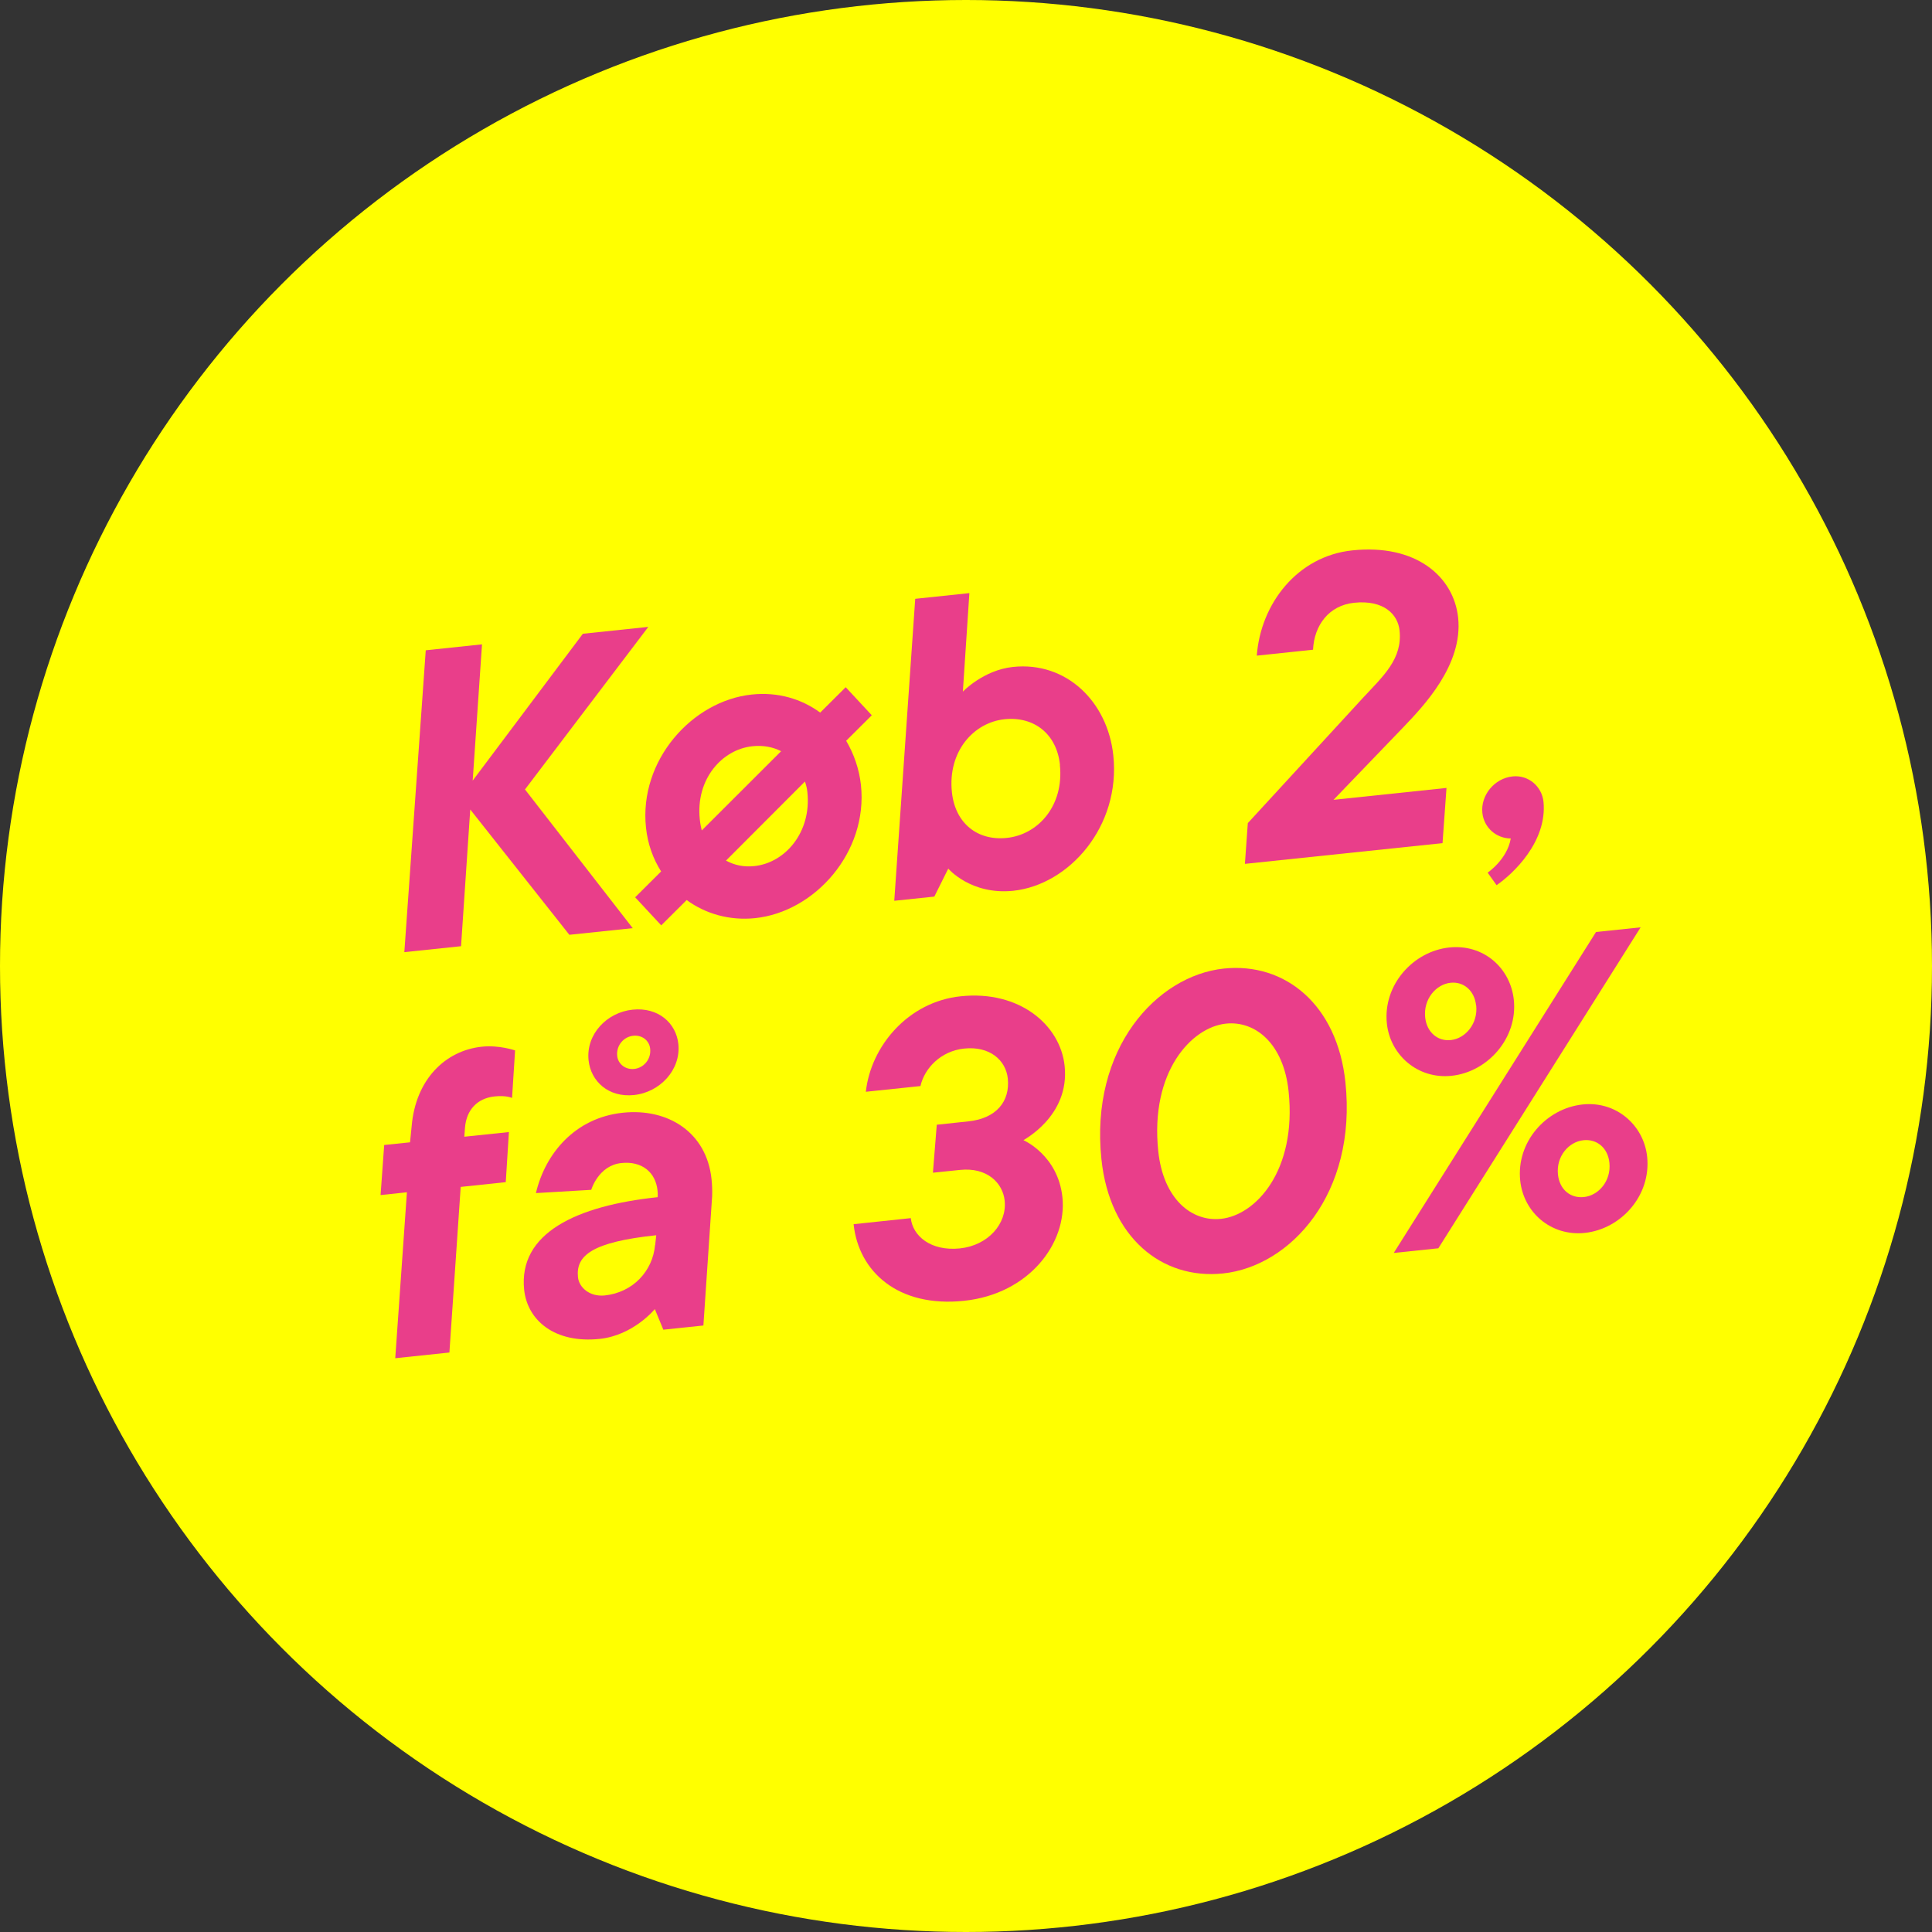 <svg id="a" data-name="Layer 1" xmlns="http://www.w3.org/2000/svg" viewBox="0 0 165.9 165.9">
  <rect x="0" y="0" width="165.9" height="165.9" fill="#333333" stroke="none"/>
  <circle cx="82.95" cy="82.95" r="82.95" fill="#FFFF00" stroke-width="0" />
  <g>
    <path d="M36.56,55.84l4.83-.51-.8,11.7,9.46-12.61,5.62-.59-10.59,13.96,9.25,11.91-5.44.57-8.51-10.76-.79,11.74-4.87.51,1.84-25.93Z" fill="#E93E8A" stroke-width="0" />
    <path d="M58.98,77.27l-2.2,2.19-2.24-2.41,2.23-2.22c-.69-1.09-1.15-2.34-1.3-3.77-.61-5.76,3.96-10.88,9.08-11.42,2.26-.24,4.28.38,5.88,1.55l2.19-2.18,2.24,2.41-2.2,2.19c.66,1.12,1.12,2.42,1.27,3.81.61,5.76-3.96,10.88-9.08,11.42-2.22.23-4.28-.38-5.88-1.55ZM67.08,64.51c-.69-.36-1.54-.53-2.47-.43-2.61.27-4.88,2.83-4.52,6.27.04.39.11.71.17.96l6.81-6.8ZM69.33,68.03c-.03-.32-.1-.6-.21-.92l-6.78,6.79c.73.39,1.51.57,2.44.47,2.65-.28,4.91-2.91,4.55-6.34Z" fill="#E93E8A" stroke-width="0" />
    <path d="M81.43,74.58l-1.2,2.41-3.44.36,1.8-25.93,4.65-.49-.56,8.46s1.76-1.85,4.3-2.12c4.62-.49,8.14,3.02,8.62,7.6.64,6.09-3.79,11.11-8.59,11.62-3.65.38-5.59-1.91-5.59-1.91ZM91.02,65.68c-.28-2.65-2.21-4.18-4.76-3.92-2.65.28-4.89,2.76-4.52,6.27.28,2.65,2.18,4.19,4.72,3.92,2.68-.28,4.92-2.76,4.55-6.27Z" fill="#E93E8A" stroke-width="0" />
    <path d="M107.15,70.68l9.91-10.78c1.72-1.85,3.38-3.32,3.12-5.76-.14-1.36-1.33-2.65-3.91-2.38-2.15.23-3.42,1.92-3.52,4.03l-4.83.51c.33-4.45,3.48-8.55,8.21-9.04,5.44-.57,8.7,2.23,9.08,5.78.43,4.05-2.97,7.59-4.7,9.4l-6,6.24,9.7-1.02-.34,4.74-16.97,1.78.25-3.5Z" fill="#E93E8A" stroke-width="0" />
    <path d="M127.76,74.92s1.66-1.12,1.97-2.92c-1.27-.01-2.31-.95-2.44-2.2-.16-1.5,1.03-2.97,2.6-3.13,1.36-.14,2.51.86,2.65,2.18.33,3.44-2.64,6.21-4.03,7.16l-.77-1.08Z" fill="#E93E8A" stroke-width="0" />
    <path d="M34.94,102.38l-2.26.24.31-4.3,2.22-.23.14-1.39c.34-4.02,2.9-6.49,6.02-6.82,1.5-.16,2.86.32,2.86.32l-.26,4.08s-.5-.24-1.5-.13c-1.5.16-2.41,1.16-2.54,2.66l-.06.8,3.83-.4-.27,4.3-3.87.41-.97,14.22-4.65.49,1-14.22Z" fill="#E93E8A" stroke-width="0" />
    <path d="M45.01,110.77c-.52-4.9,4.52-7.24,11.47-7.97.01-.22,0-.4-.02-.58-.16-1.54-1.32-2.54-3.11-2.35-1.97.21-2.58,2.3-2.58,2.3l-4.75.28c.8-3.41,3.37-6.47,7.46-6.9,3.87-.41,7.2,1.67,7.62,5.71.05.47.07.97.05,1.48l-.75,11.08-3.44.36-.73-1.77s-1.83,2.25-4.73,2.56c-3.86.41-6.21-1.59-6.49-4.21ZM56.26,106.91l.09-.84c-5.51.58-6.91,1.74-6.72,3.6.09.89,1.01,1.7,2.3,1.57,2.43-.26,4.12-2.1,4.32-4.33ZM50.54,91.04c-.23-2.22,1.56-4.11,3.78-4.34,2.18-.23,3.74,1.13,3.93,2.95.23,2.22-1.59,4.15-3.81,4.38-2.18.23-3.71-1.17-3.9-2.99ZM55.83,90.05c-.08-.72-.71-1.19-1.46-1.11-.82.09-1.47.84-1.37,1.74.07.68.7,1.19,1.46,1.11.82-.09,1.47-.84,1.37-1.74Z" fill="#E93E8A" stroke-width="0" />
    <path d="M73.31,105.12l4.9-.52c.16,1.5,1.68,2.86,4.22,2.6,2.43-.26,4.05-2.13,3.84-4.1-.16-1.54-1.53-2.88-3.83-2.64l-2.33.24.33-4.12,2.72-.29c2.4-.25,3.58-1.72,3.38-3.68-.17-1.58-1.56-2.8-3.75-2.57-2.01.21-3.41,1.7-3.75,3.22l-4.69.49c.42-3.88,3.6-7.73,8.15-8.2,5.05-.53,8.55,2.47,8.92,5.98.46,4.37-3.64,6.39-3.53,6.38,0,0,2.96,1.28,3.34,4.9.41,3.94-2.86,8.3-8.44,8.89-5.69.6-9.06-2.52-9.49-6.57Z" fill="#E93E8A" stroke-width="0" />
    <path d="M94.58,99.55c-1-9.52,4.75-15.77,10.51-16.38,5.26-.55,9.74,3.1,10.44,9.76,1.01,9.56-4.71,15.81-10.51,16.42-5.26.55-9.74-3.1-10.44-9.8ZM110.65,93.7c-.43-4.08-2.85-6.07-5.39-5.8-2.94.31-6.52,4.12-5.8,10.96.43,4.08,2.85,6.07,5.39,5.8,2.97-.31,6.52-4.12,5.8-10.96Z" fill="#E93E8A" stroke-width="0" />
    <path d="M119.09,87.89c-.35-3.33,2.28-6.21,5.36-6.53,2.94-.31,5.25,1.76,5.54,4.49.35,3.29-2.24,6.21-5.36,6.53-2.9.3-5.26-1.8-5.54-4.49ZM137.05,80.03l3.83-.4-17.37,27.56-3.83.4,17.37-27.56ZM126.75,86.33c-.14-1.29-1.09-2.06-2.19-1.94-1.25.13-2.35,1.41-2.18,2.98.14,1.29,1.09,2.06,2.2,1.94,1.25-.13,2.35-1.41,2.18-2.98ZM130.54,101.38c-.35-3.33,2.24-6.21,5.36-6.54,2.9-.31,5.26,1.8,5.54,4.49.35,3.33-2.24,6.21-5.36,6.54-2.9.3-5.25-1.76-5.54-4.49ZM138.2,99.85c-.13-1.29-1.08-2.06-2.23-1.94-1.25.13-2.35,1.37-2.19,2.94.14,1.32,1.09,2.06,2.23,1.94,1.25-.13,2.35-1.37,2.19-2.94Z" fill="#E93E8A" stroke-width="0" />
  </g>
</svg>